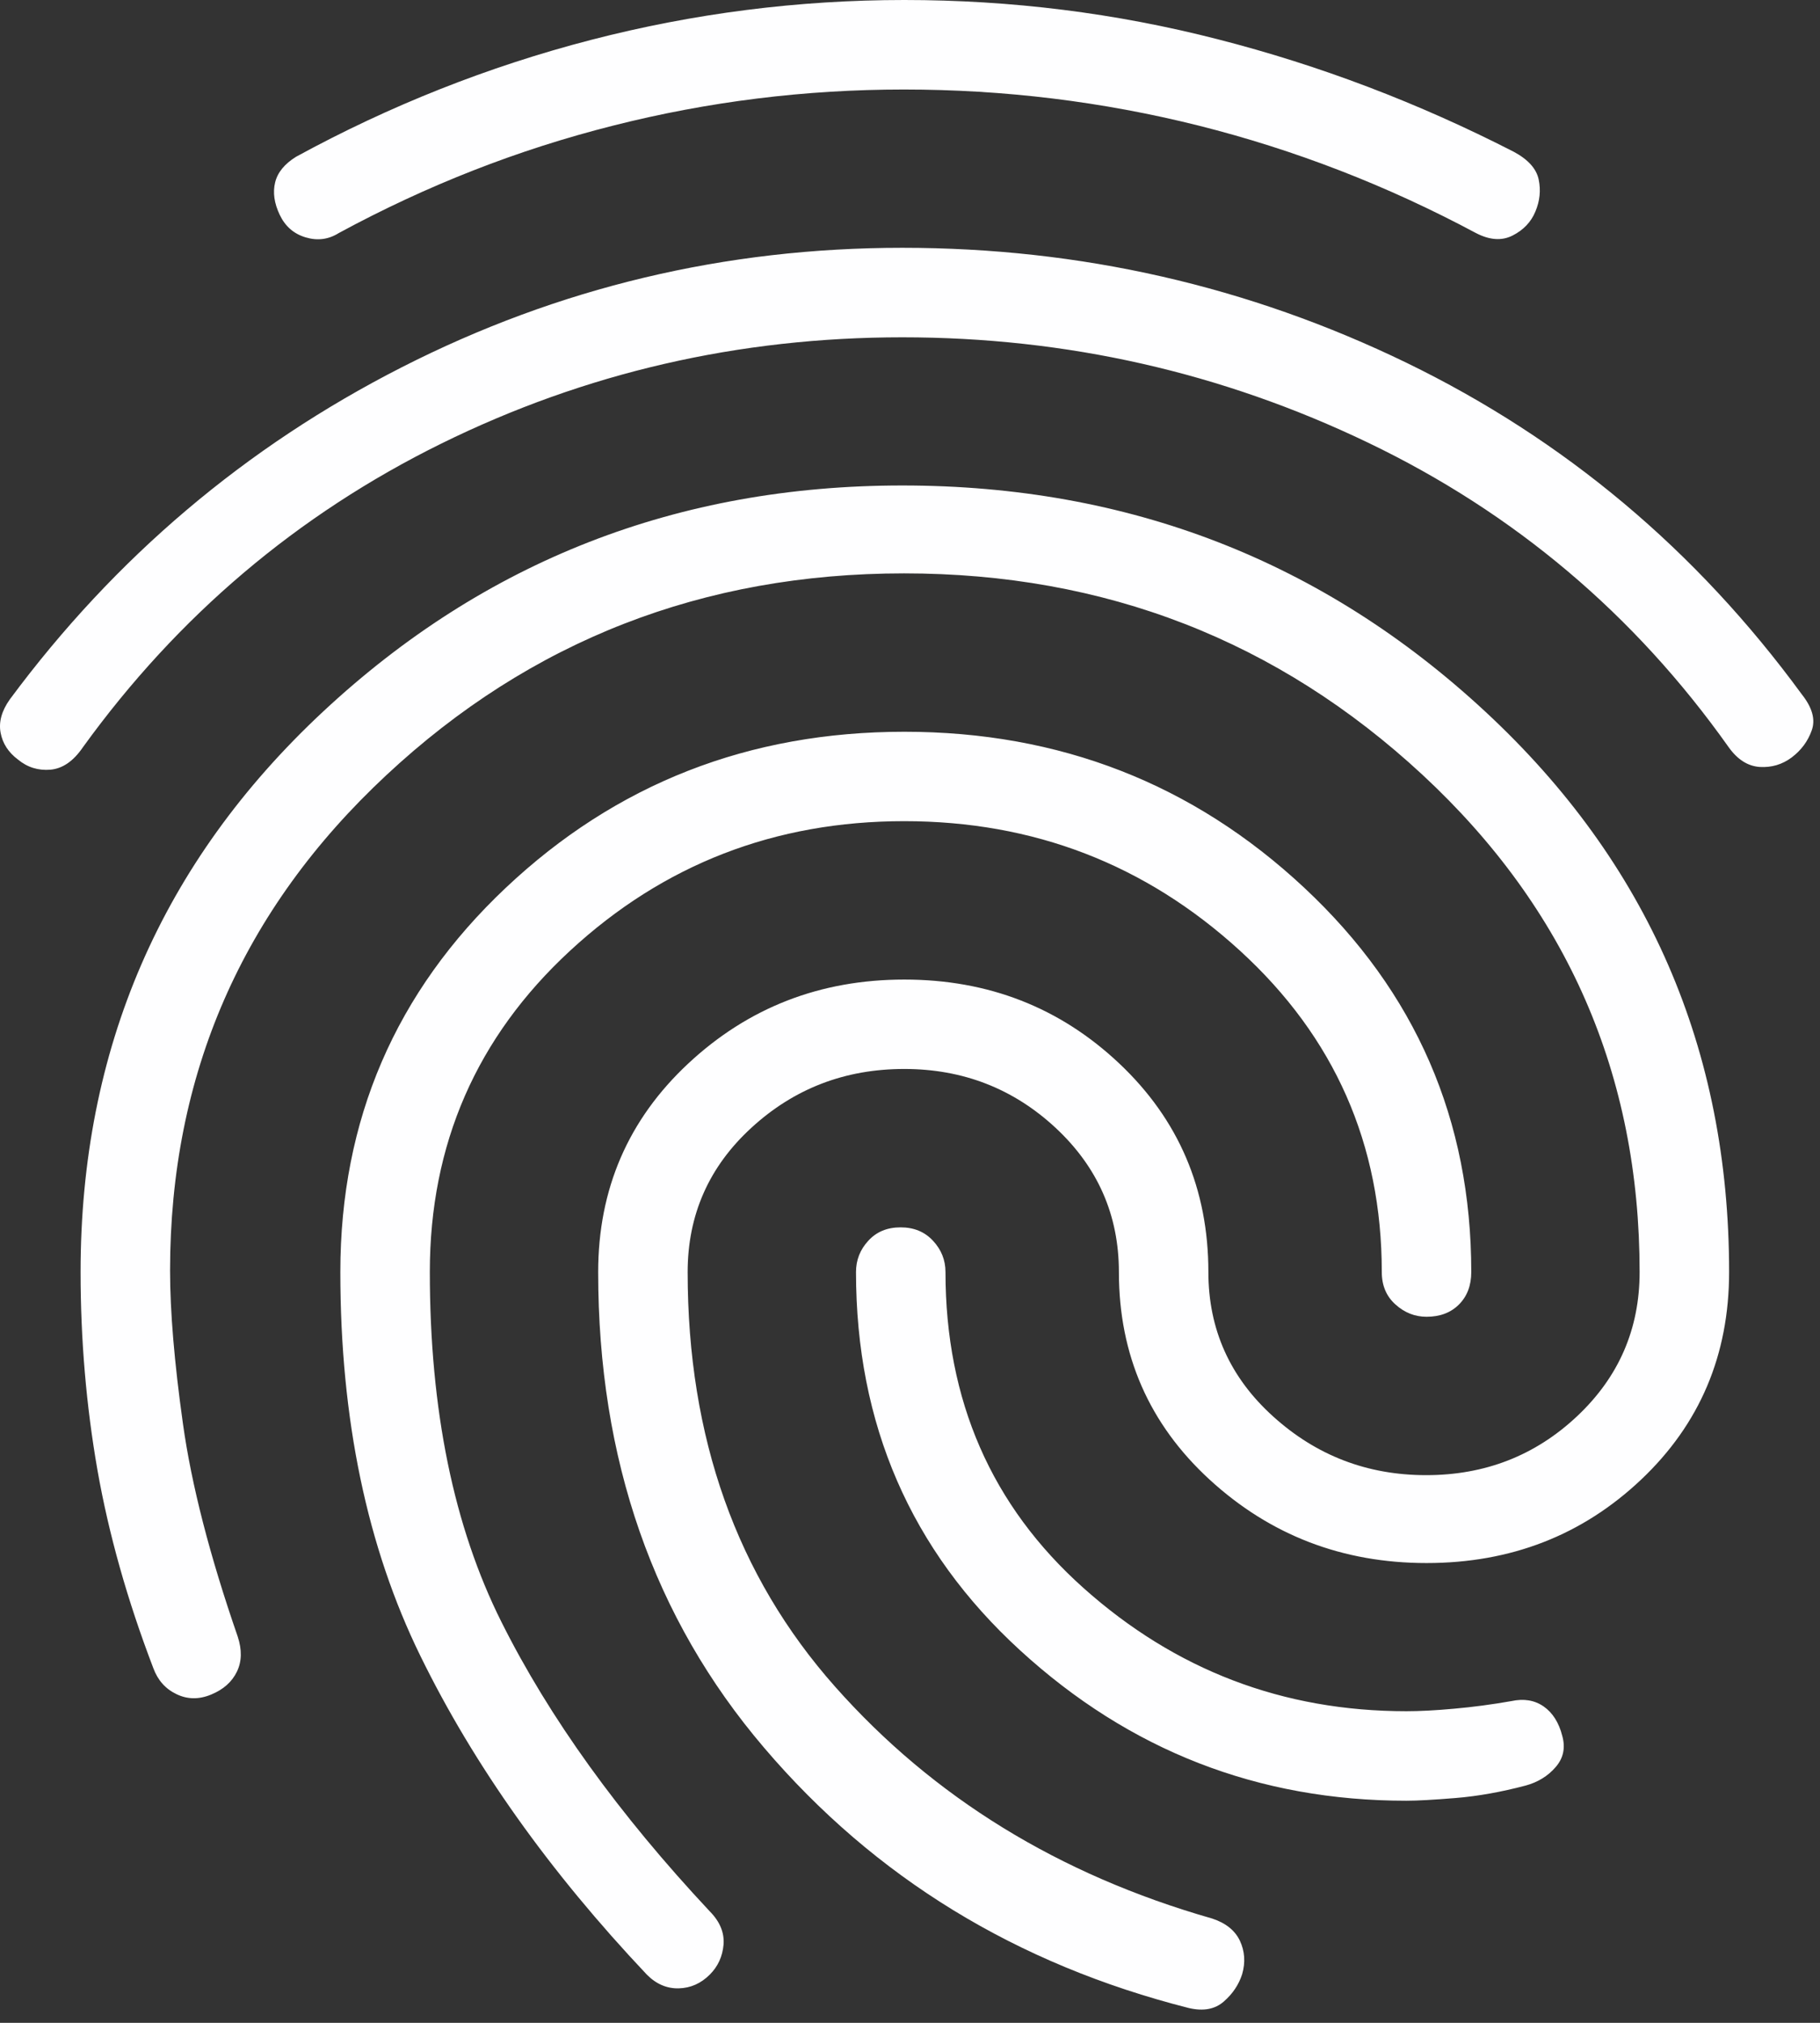 <?xml version="1.0" encoding="utf-8"?>
<svg xmlns="http://www.w3.org/2000/svg" fill="none" height="100%" overflow="visible" preserveAspectRatio="none" style="display: block;" viewBox="0 0 18 20" width="100%">
<rect x="0" y="0" width="18" height="20" fill="#333333" stroke="none"/>
<path d="M8.924 2.45C10.686 2.45 12.348 2.829 13.911 3.587C15.473 4.346 16.776 5.439 17.82 6.865C17.924 6.996 17.957 7.115 17.918 7.222C17.88 7.329 17.814 7.418 17.72 7.489C17.626 7.559 17.521 7.59 17.404 7.583C17.287 7.575 17.185 7.511 17.097 7.388C16.167 6.076 14.979 5.072 13.531 4.377C12.083 3.682 10.547 3.335 8.924 3.335C7.307 3.335 5.787 3.685 4.364 4.386C2.941 5.088 1.76 6.088 0.82 7.388C0.726 7.526 0.619 7.599 0.499 7.61C0.378 7.62 0.271 7.587 0.178 7.51C0.083 7.439 0.026 7.351 0.006 7.245C-0.014 7.139 0.016 7.029 0.097 6.915C1.137 5.512 2.43 4.417 3.976 3.63C5.522 2.843 7.171 2.45 8.924 2.45ZM8.924 4.8C11.161 4.8 13.083 5.545 14.69 7.036C16.297 8.527 17.101 10.374 17.101 12.577C17.101 13.397 16.811 14.081 16.23 14.63C15.649 15.179 14.942 15.454 14.109 15.454C13.278 15.454 12.563 15.179 11.964 14.63C11.366 14.081 11.066 13.397 11.066 12.577C11.066 12.014 10.857 11.539 10.44 11.151C10.022 10.763 9.523 10.569 8.943 10.569C8.358 10.569 7.855 10.762 7.433 11.149C7.012 11.534 6.801 12.011 6.801 12.577C6.801 14.213 7.286 15.579 8.258 16.675C9.229 17.771 10.473 18.536 11.989 18.969C12.123 19.013 12.215 19.087 12.263 19.189C12.311 19.292 12.319 19.402 12.285 19.519C12.252 19.622 12.192 19.712 12.105 19.788C12.017 19.866 11.902 19.887 11.759 19.854C10.051 19.421 8.65 18.563 7.557 17.28C6.463 15.998 5.916 14.43 5.916 12.577C5.916 11.757 6.213 11.069 6.807 10.515C7.4 9.962 8.112 9.685 8.944 9.685C9.775 9.685 10.484 9.962 11.07 10.515C11.657 11.069 11.951 11.757 11.951 12.577C11.951 13.143 12.165 13.62 12.592 14.005C13.02 14.392 13.524 14.585 14.105 14.585C14.687 14.585 15.184 14.391 15.597 14.003C16.01 13.615 16.216 13.14 16.216 12.577C16.216 10.627 15.5 8.989 14.069 7.661C12.637 6.333 10.928 5.669 8.941 5.669C6.954 5.669 5.247 6.334 3.821 7.664C2.395 8.993 1.682 10.626 1.682 12.562C1.682 12.965 1.724 13.469 1.809 14.074C1.893 14.678 2.074 15.381 2.351 16.181C2.394 16.312 2.392 16.427 2.343 16.528C2.294 16.629 2.21 16.704 2.089 16.754C1.969 16.804 1.854 16.803 1.745 16.75C1.636 16.698 1.56 16.612 1.516 16.492C1.26 15.823 1.076 15.171 0.964 14.536C0.853 13.9 0.797 13.248 0.797 12.577C0.797 10.374 1.596 8.527 3.195 7.036C4.794 5.545 6.704 4.8 8.924 4.8ZM8.943 0C10.001 0 11.035 0.129 12.043 0.388C13.052 0.646 14.027 1.017 14.97 1.5C15.114 1.577 15.196 1.669 15.218 1.776C15.24 1.883 15.229 1.988 15.185 2.092C15.142 2.196 15.066 2.275 14.959 2.329C14.852 2.383 14.732 2.374 14.597 2.304C13.72 1.835 12.806 1.481 11.855 1.242C10.904 1.004 9.931 0.885 8.938 0.885C7.962 0.885 7.004 1.004 6.064 1.242C5.124 1.479 4.22 1.833 3.351 2.304C3.249 2.368 3.14 2.382 3.023 2.347C2.905 2.312 2.82 2.237 2.766 2.123C2.712 2.009 2.697 1.903 2.721 1.804C2.745 1.705 2.814 1.621 2.928 1.55C3.855 1.044 4.826 0.659 5.843 0.395C6.86 0.132 7.893 0 8.943 0ZM8.944 7.235C10.48 7.235 11.799 7.749 12.9 8.778C14.001 9.807 14.551 11.073 14.551 12.577C14.551 12.71 14.51 12.817 14.429 12.898C14.348 12.979 14.241 13.019 14.109 13.019C13.994 13.019 13.892 12.979 13.802 12.898C13.711 12.817 13.666 12.71 13.666 12.577C13.666 11.314 13.199 10.255 12.265 9.401C11.33 8.546 10.223 8.119 8.943 8.119C7.664 8.119 6.562 8.546 5.637 9.401C4.713 10.255 4.251 11.314 4.251 12.576C4.251 13.94 4.487 15.094 4.96 16.038C5.433 16.983 6.12 17.937 7.02 18.898C7.12 18.999 7.165 19.109 7.156 19.226C7.146 19.343 7.101 19.442 7.02 19.523C6.933 19.61 6.831 19.656 6.713 19.659C6.596 19.662 6.49 19.617 6.397 19.523C5.433 18.503 4.687 17.453 4.159 16.375C3.63 15.297 3.366 14.031 3.366 12.577C3.366 11.073 3.911 9.807 5.002 8.778C6.093 7.749 7.407 7.235 8.944 7.235ZM8.907 12.135C9.039 12.135 9.146 12.179 9.228 12.268C9.31 12.356 9.351 12.459 9.351 12.577C9.351 13.847 9.806 14.888 10.715 15.7C11.625 16.513 12.689 16.919 13.909 16.919C14.04 16.919 14.198 16.911 14.382 16.894C14.565 16.878 14.753 16.853 14.947 16.819C15.071 16.792 15.178 16.81 15.267 16.872C15.356 16.934 15.418 17.032 15.451 17.163C15.484 17.281 15.462 17.384 15.385 17.472C15.309 17.56 15.21 17.621 15.089 17.654C14.847 17.718 14.617 17.759 14.398 17.777C14.179 17.795 14.016 17.804 13.909 17.804C12.444 17.804 11.171 17.308 10.089 16.317C9.007 15.327 8.466 14.08 8.466 12.577C8.466 12.459 8.506 12.356 8.587 12.268C8.668 12.179 8.774 12.135 8.907 12.135Z" fill="#FEFEFF" id="Vector"/>
</svg>